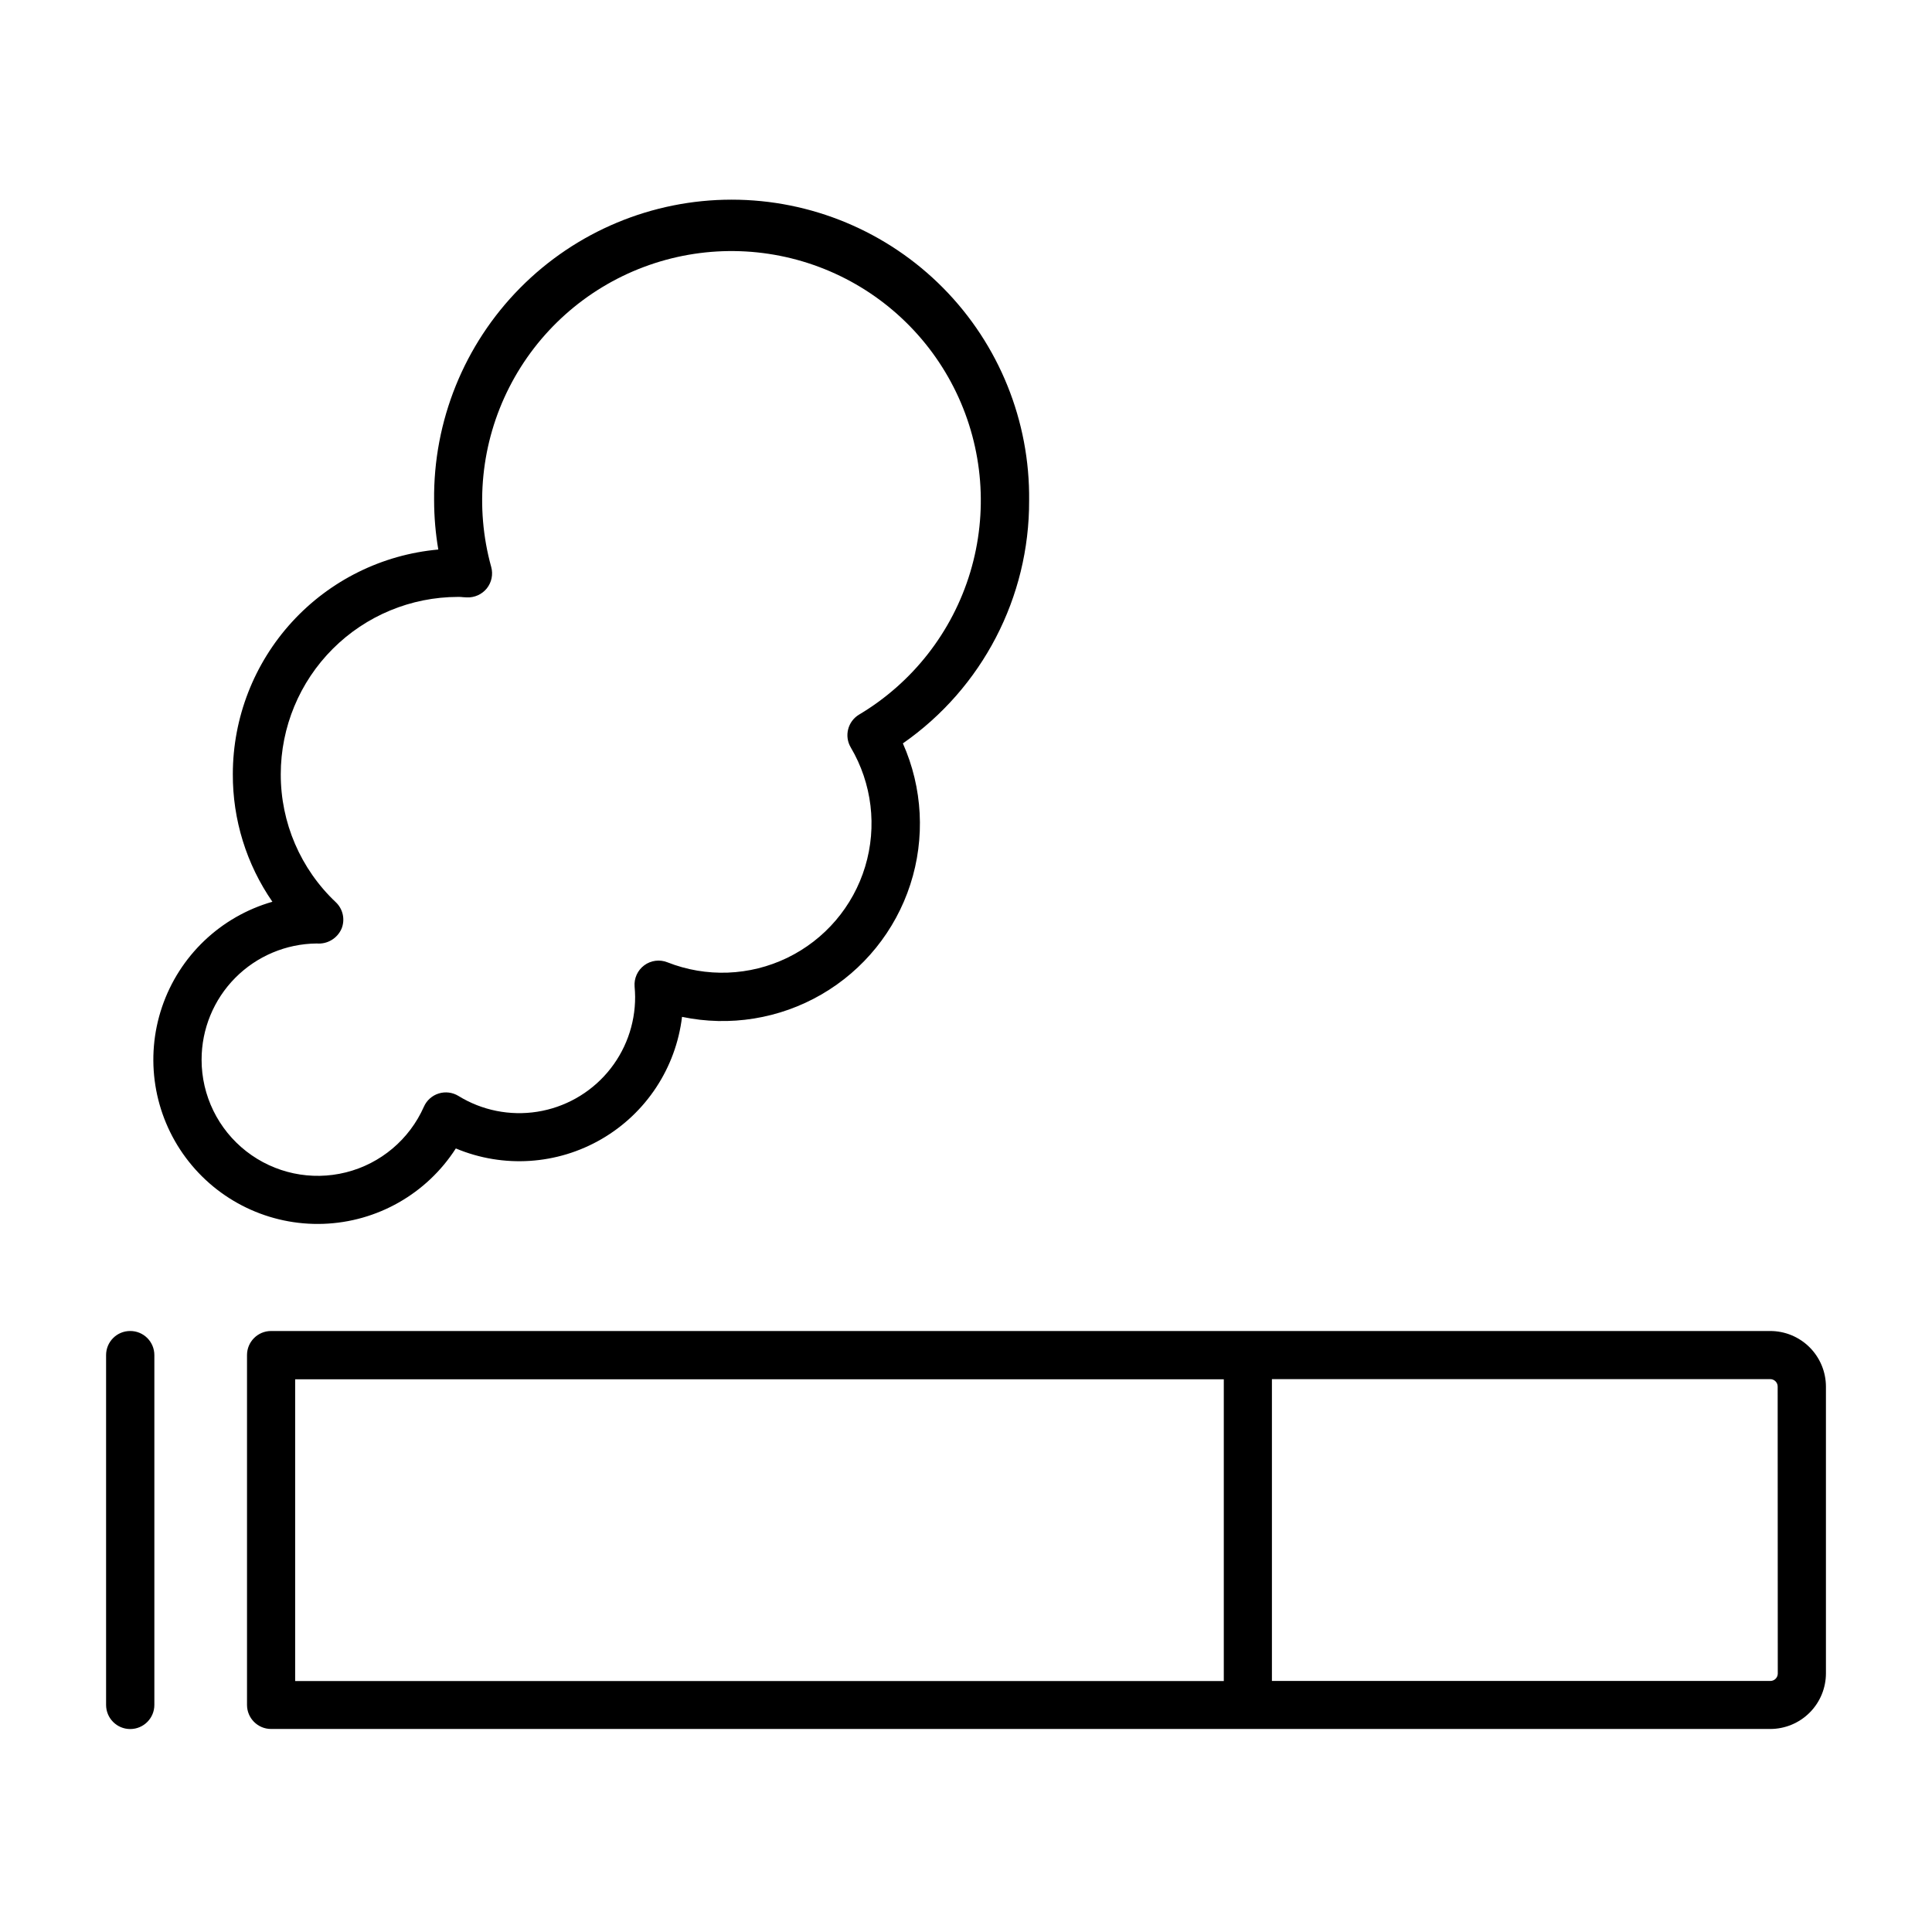 <?xml version="1.0" encoding="UTF-8"?>
<!-- Uploaded to: ICON Repo, www.svgrepo.com, Generator: ICON Repo Mixer Tools -->
<svg fill="#000000" width="800px" height="800px" version="1.1" viewBox="144 144 512 512" xmlns="http://www.w3.org/2000/svg">
 <g>
  <path d="m613.13 496.73h-397.29c-3.523 0-6.379 2.856-6.379 6.375v92.715c0 3.519 2.856 6.375 6.379 6.375h397.29c3.914 0 7.668-1.555 10.438-4.324 2.769-2.766 4.324-6.519 4.324-10.438v-75.953c-0.004-3.914-1.559-7.664-4.328-10.43-2.766-2.766-6.519-4.32-10.434-4.32zm-390.91 12.793h246.1v79.969h-246.1zm392.91 77.98c0 0.523-0.211 1.023-0.578 1.391-0.367 0.371-0.871 0.578-1.391 0.578h-132.09v-79.988h132.06c0.523 0 1.023 0.207 1.391 0.574 0.371 0.371 0.578 0.871 0.578 1.391z"/>
  <path d="m178.49 496.73c-3.519 0-6.375 2.856-6.375 6.375v92.715c0 3.531 2.863 6.394 6.394 6.394 3.535 0 6.398-2.863 6.398-6.394v-92.715c0-1.695-0.68-3.324-1.883-4.523-1.203-1.195-2.836-1.863-4.535-1.852z"/>
  <path d="m264.8 448.35c12.566 5.273 26.879 4.348 38.656-2.508 11.781-6.852 19.664-18.836 21.289-32.363 12.633 2.644 25.801 0.527 36.969-5.949 11.168-6.477 19.547-16.852 23.527-29.129 3.981-12.281 3.277-25.602-1.969-37.395 21.043-14.66 33.547-38.719 33.457-64.363 0.234-21.062-7.969-41.344-22.777-56.324-14.812-14.977-35-23.406-56.066-23.406-21.062 0-41.254 8.43-56.062 23.406-14.812 14.98-23.016 35.262-22.781 56.324 0.008 4.352 0.379 8.699 1.113 12.988-14.863 1.332-28.688 8.176-38.766 19.18-10.074 11.008-15.672 25.383-15.688 40.305-0.055 12.094 3.606 23.914 10.488 33.859-13.738 3.934-24.672 14.359-29.254 27.895-4.582 13.539-2.227 28.461 6.301 39.93s22.141 18.02 36.422 17.531c14.285-0.488 27.418-7.957 35.141-19.98zm-67.375-23.527c-0.004-8.117 3.199-15.91 8.91-21.676 5.715-5.766 13.477-9.043 21.594-9.113 2.816 0.238 5.469-1.344 6.594-3.938 0.973-2.418 0.371-5.188-1.516-6.984-9.352-8.816-14.637-21.105-14.602-33.957 0.012-12.453 4.965-24.391 13.77-33.195 8.805-8.809 20.742-13.758 33.195-13.773 0.453 0 0.895 0 1.348 0.07l0.984 0.059c2.047 0.09 4.012-0.793 5.305-2.383 1.277-1.594 1.711-3.707 1.172-5.676-4.41-15.91-2.707-32.891 4.777-47.605s20.203-26.094 35.656-31.898c15.453-5.809 32.52-5.617 47.844 0.527 15.32 6.148 27.785 17.809 34.941 32.684s8.484 31.891 3.723 47.699c-4.762 15.805-15.266 29.258-29.449 37.707-3.012 1.801-3.996 5.703-2.203 8.719 5.625 9.523 7.008 20.973 3.809 31.562-3.195 10.59-10.684 19.355-20.641 24.176-9.957 4.82-21.477 5.25-31.77 1.188-2.051-0.816-4.379-0.508-6.148 0.812-1.77 1.32-2.731 3.461-2.539 5.66 0.07 0.887 0.137 1.781 0.137 2.688 0.023 7.332-2.574 14.43-7.328 20.012-4.754 5.586-11.348 9.285-18.59 10.43-7.242 1.145-14.656-0.336-20.898-4.18-1.566-0.965-3.473-1.203-5.227-0.66-1.758 0.547-3.191 1.824-3.934 3.504-3.836 8.672-11.453 15.094-20.648 17.402-9.199 2.309-18.945 0.25-26.422-5.582-7.477-5.832-11.848-14.785-11.844-24.266z"/>
 </g>
</svg>